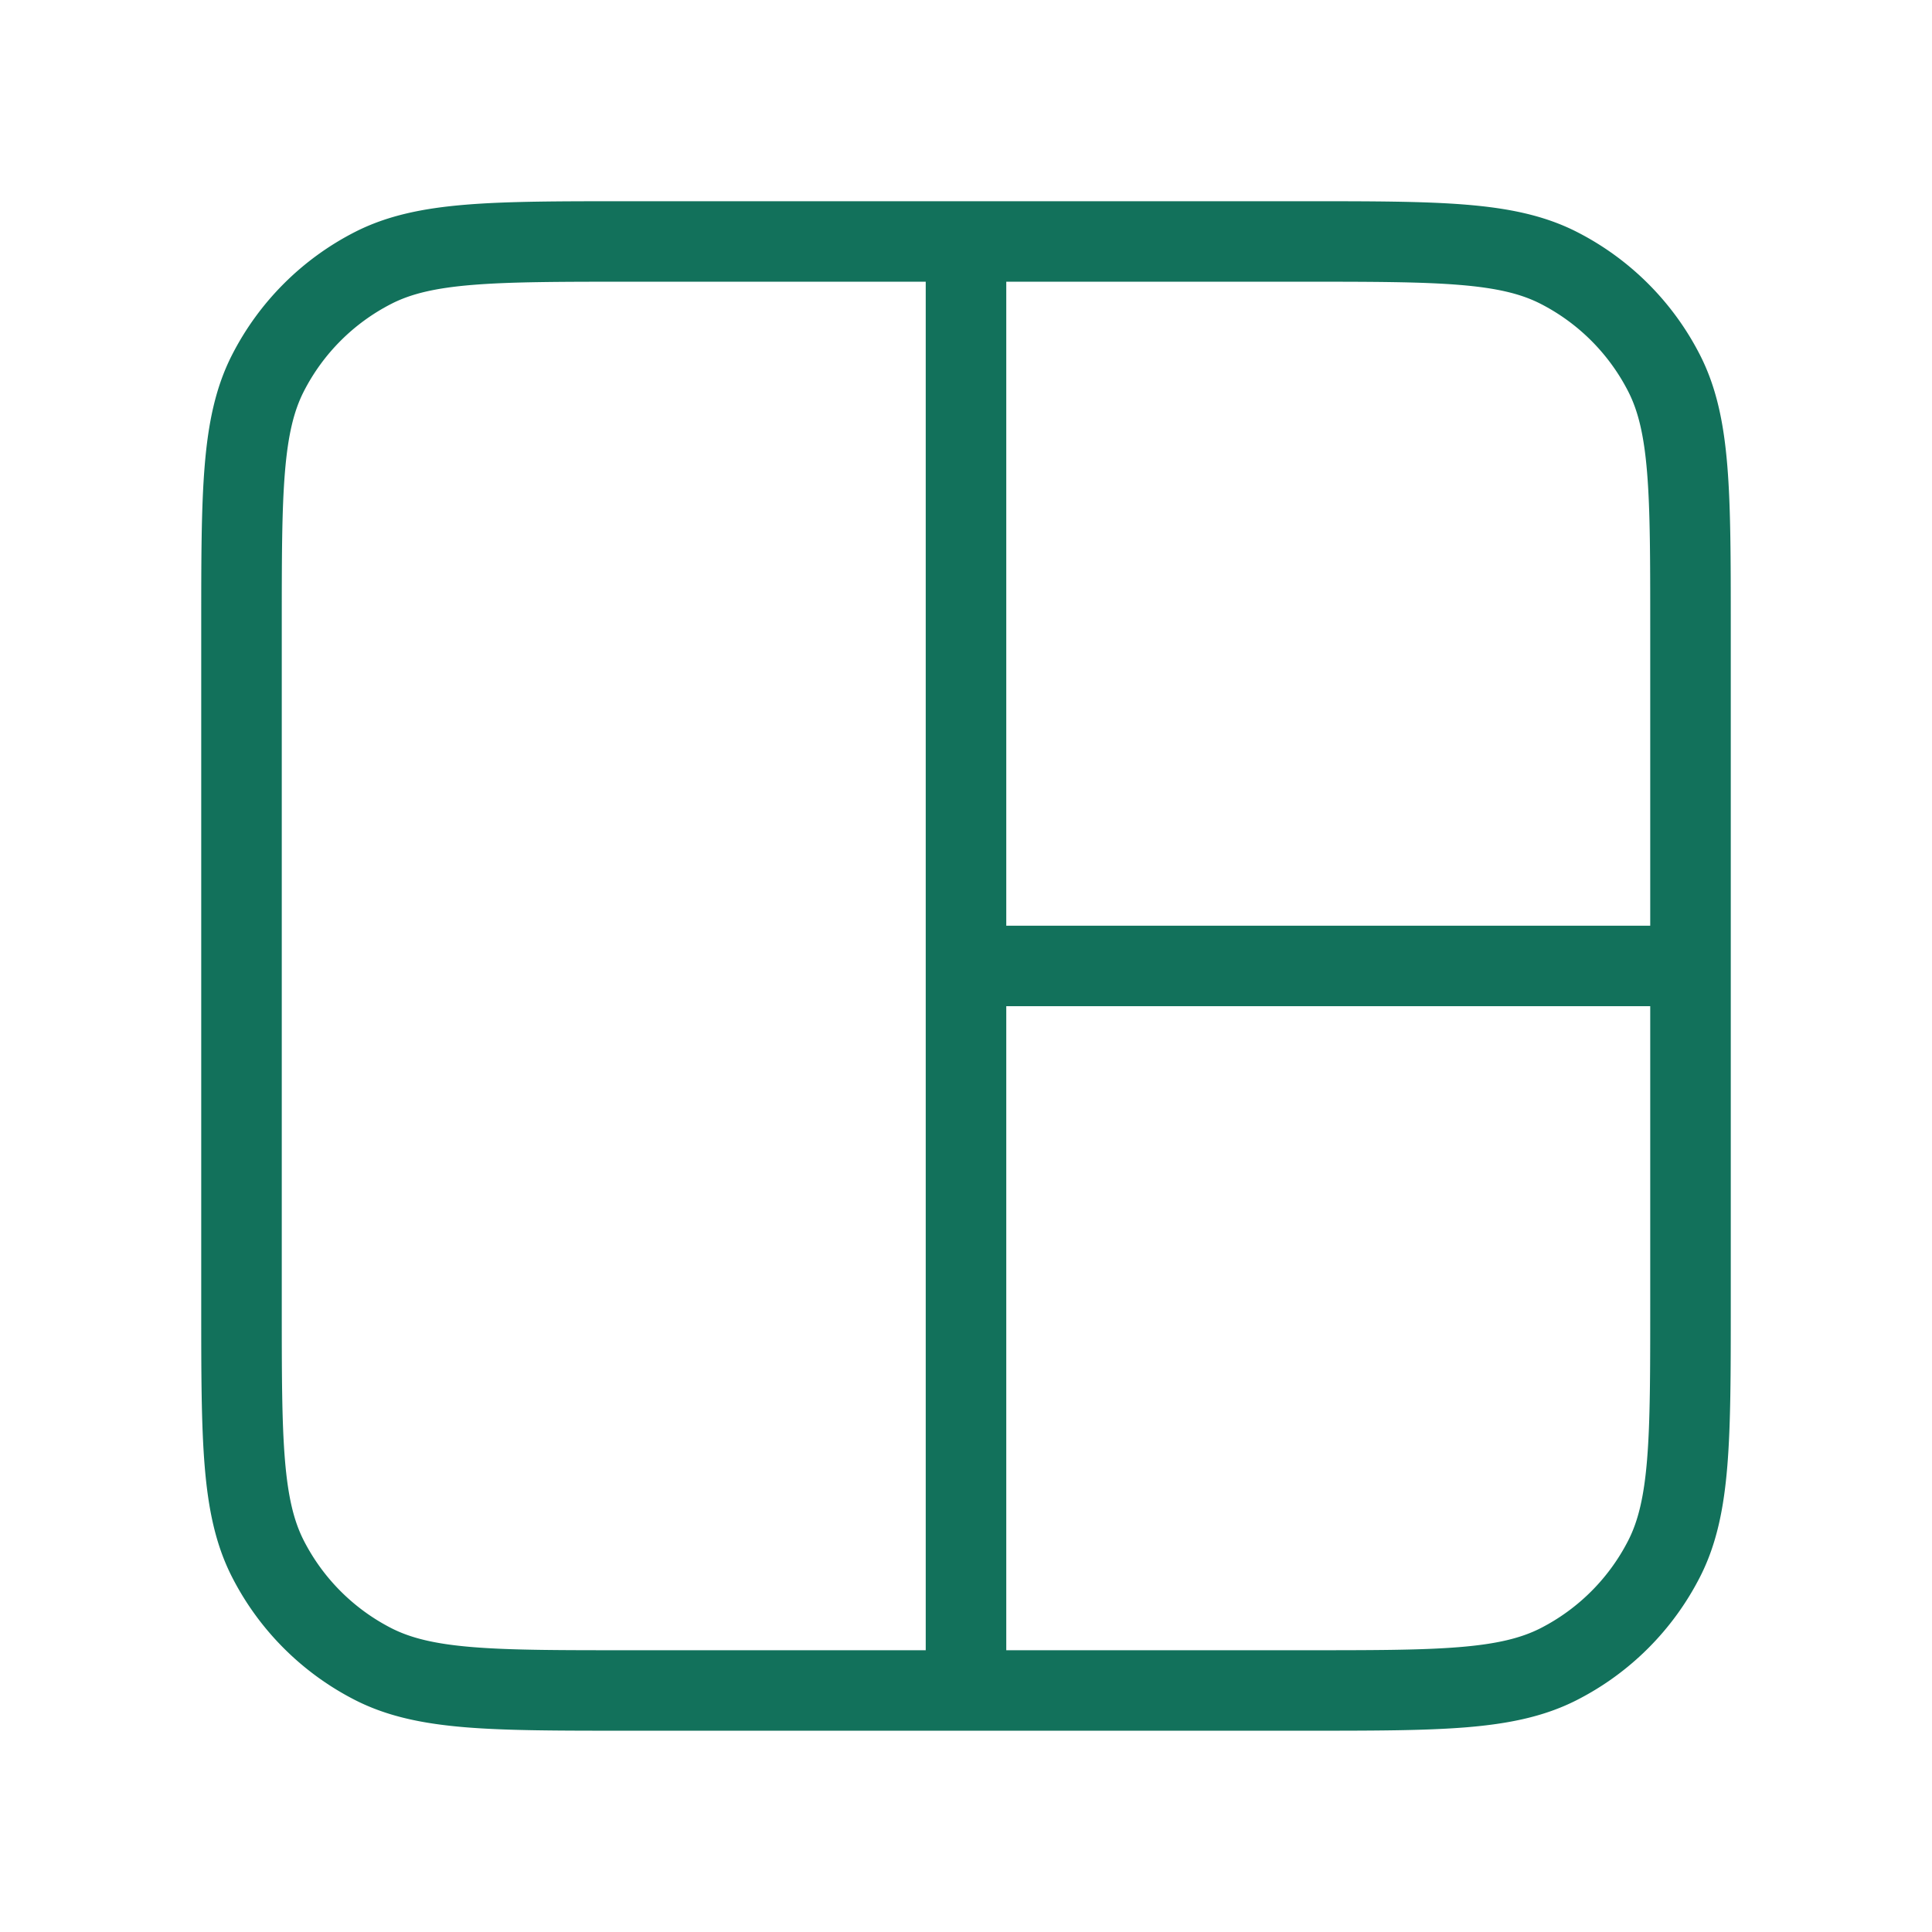 <svg xmlns="http://www.w3.org/2000/svg" width="32" height="32" viewBox="0 0 32 32" fill="none"><path fill-rule="evenodd" clip-rule="evenodd" d="M10.37 3.333h11.26c1.095 0 1.957 0 2.652.057.708.058 1.3.178 1.837.452a4.667 4.667 0 012.039 2.039c.274.538.394 1.129.452 1.837.057.694.057 1.557.057 2.652v11.26c0 1.094 0 1.957-.057 2.651-.058.708-.178 1.3-.452 1.837a4.666 4.666 0 01-2.04 2.04c-.537.274-1.128.394-1.836.452-.695.056-1.557.056-2.652.056H10.37c-1.095 0-1.957 0-2.651-.056-.709-.058-1.3-.178-1.838-.452a4.667 4.667 0 01-2.039-2.04c-.274-.537-.394-1.129-.452-1.837-.057-.694-.057-1.557-.057-2.652V10.37c0-1.095 0-1.958.057-2.652.058-.708.178-1.3.452-1.837a4.667 4.667 0 012.04-2.04c.537-.273 1.128-.393 1.837-.451.694-.057 1.556-.057 2.651-.057zm6.297 24H21.6c1.131 0 1.94 0 2.573-.052.626-.051 1.022-.15 1.34-.311a3.334 3.334 0 001.457-1.457c.162-.318.26-.715.311-1.34.052-.634.052-1.442.052-2.573v-4.934H16.667v10.667zm-1.334-11.332v11.332H10.4c-1.131 0-1.94 0-2.573-.052-.626-.051-1.022-.15-1.34-.311a3.333 3.333 0 01-1.457-1.457c-.162-.318-.26-.715-.311-1.34-.052-.634-.052-1.442-.052-2.573V10.4c0-1.131 0-1.94.052-2.573.051-.626.149-1.022.311-1.34A3.33 3.33 0 016.487 5.03c.318-.162.714-.26 1.34-.311.634-.052 1.442-.053 2.573-.053h4.933V16zm1.334-.668h10.666V10.4c0-1.131 0-1.94-.052-2.573-.051-.626-.149-1.022-.311-1.34a3.333 3.333 0 00-1.457-1.457c-.318-.162-.714-.26-1.34-.311-.634-.052-1.442-.053-2.573-.053h-4.933v10.667z" fill="#12715B"></path></svg>
